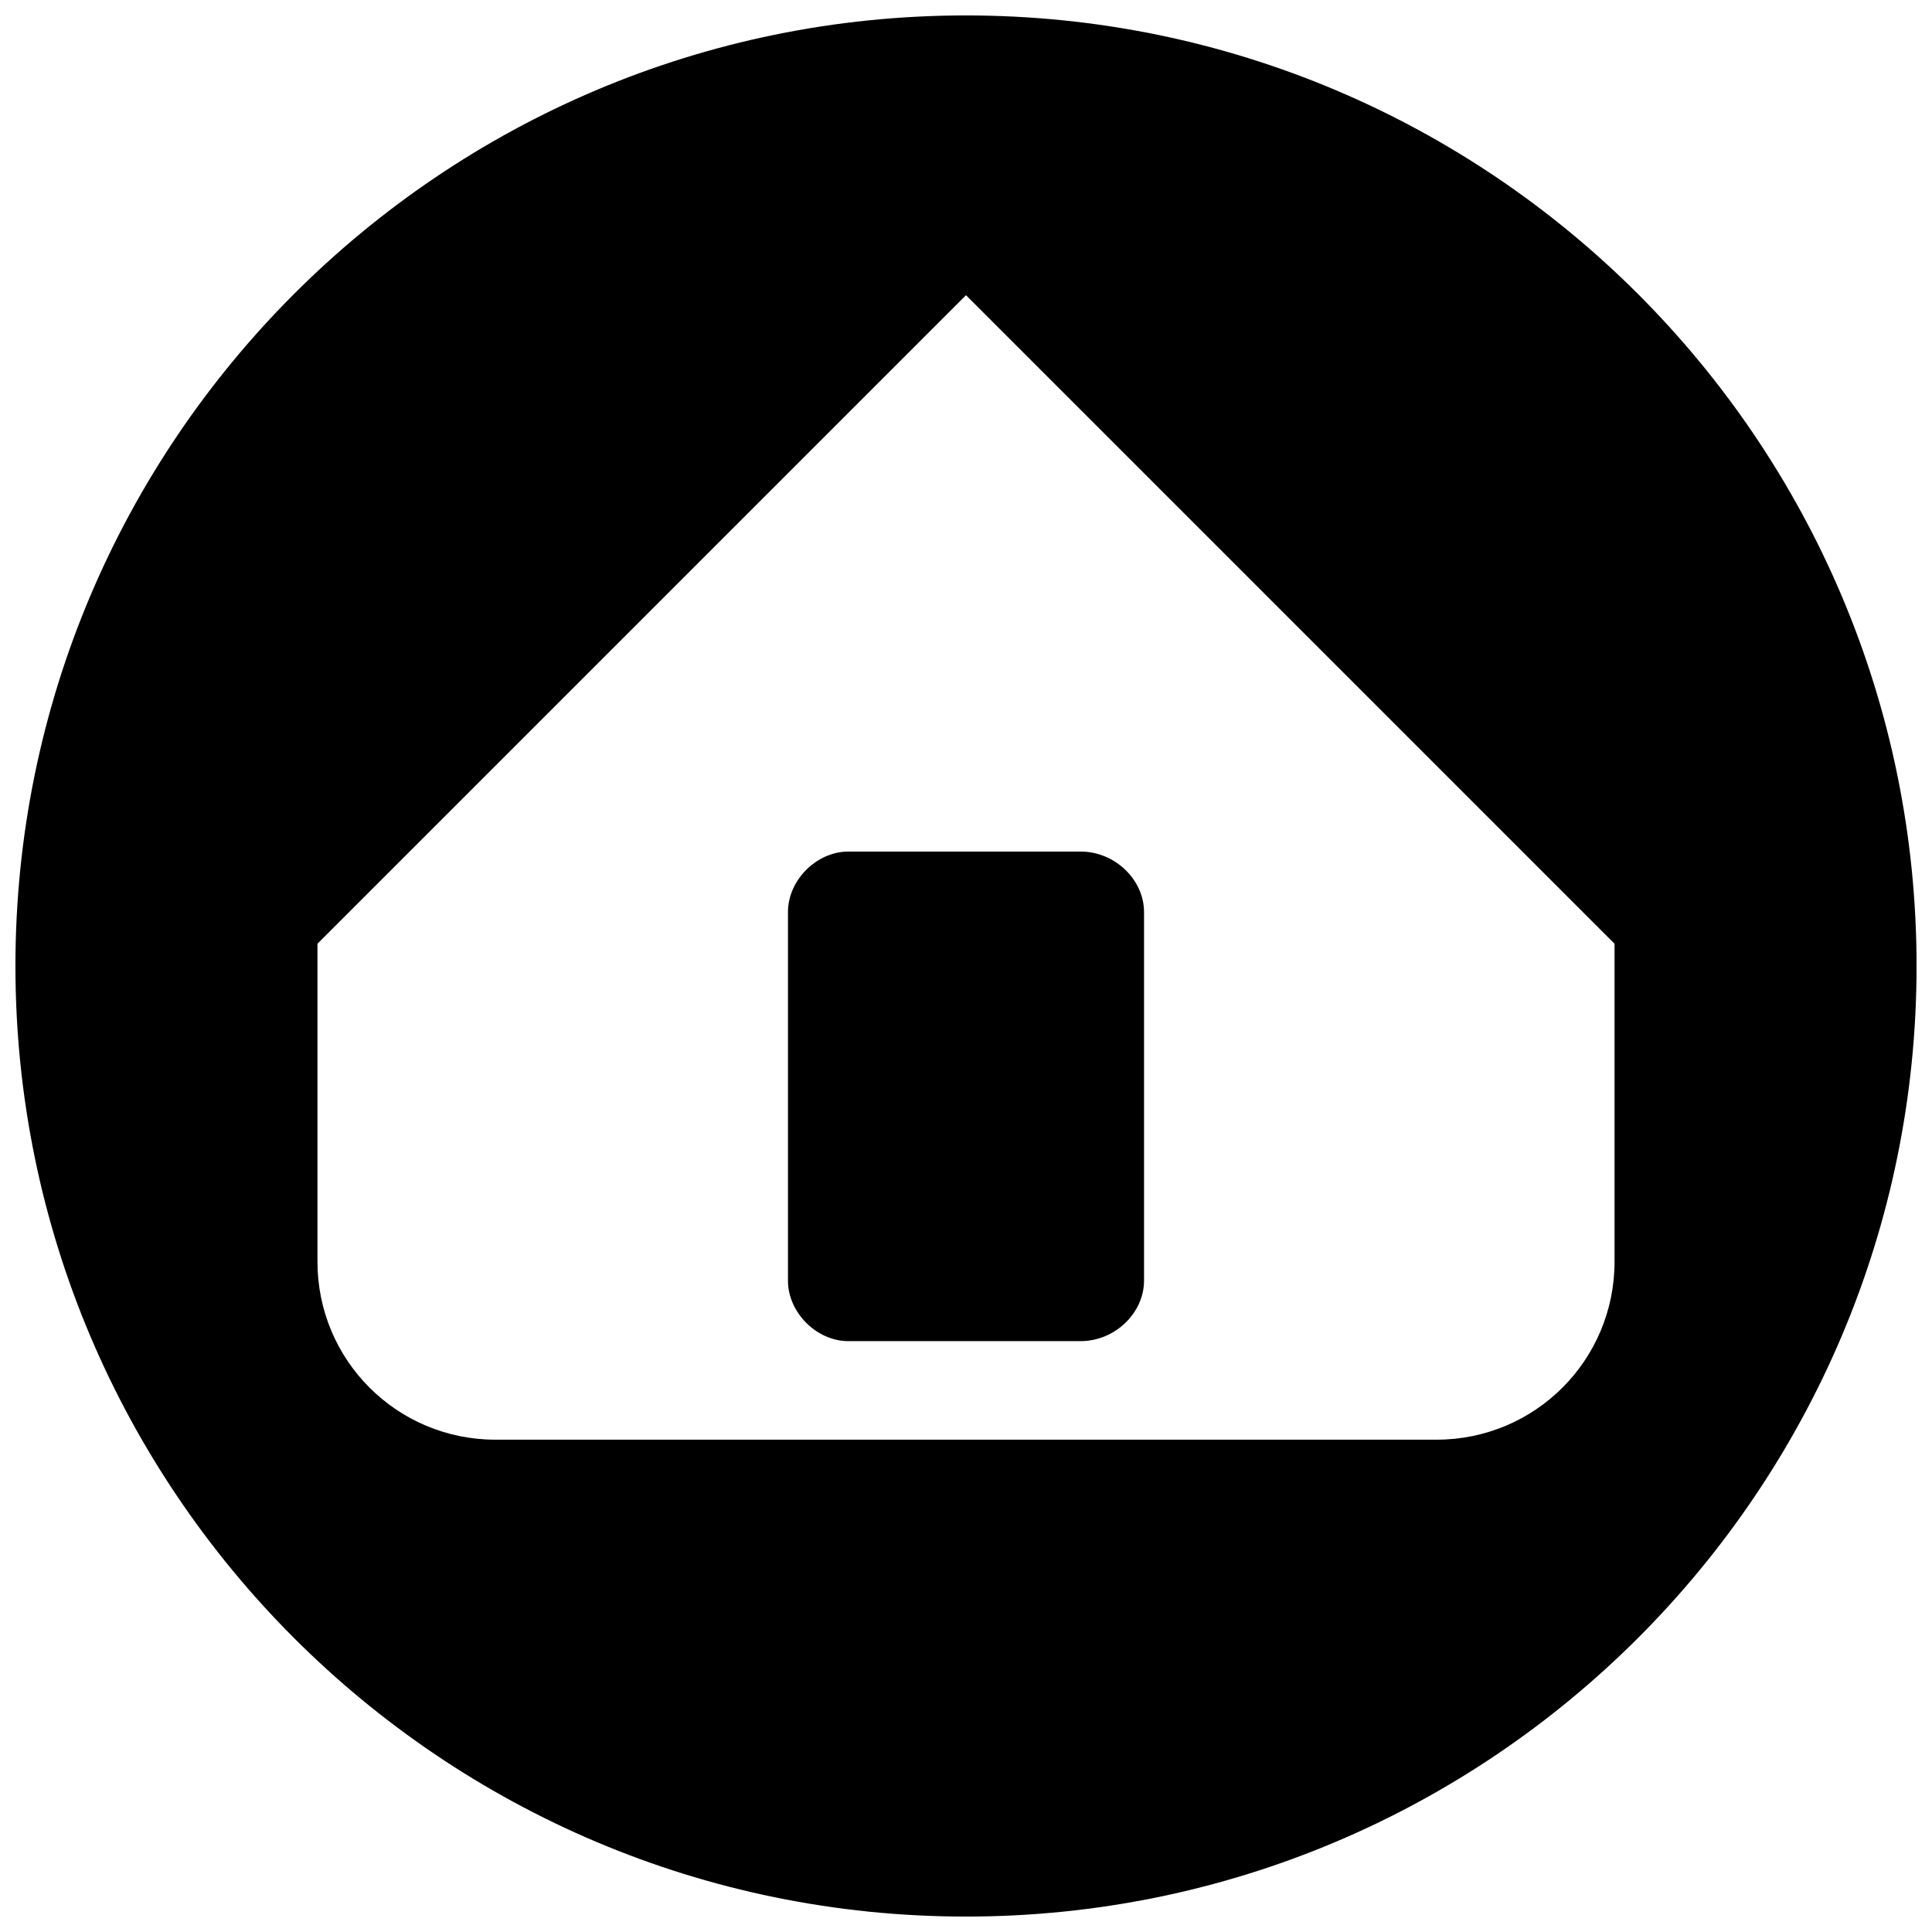 <?xml version="1.0" encoding="UTF-8"?>
<!-- Uploaded to: ICON Repo, www.iconrepo.com, Generator: ICON Repo Mixer Tools -->
<svg width="800px" height="800px" version="1.1" viewBox="144 144 512 512" xmlns="http://www.w3.org/2000/svg">
 <defs>
  <clipPath id="a">
   <path d="m148.09 148.09h503.81v503.81h-503.81z"/>
  </clipPath>
 </defs>
 <g clip-path="url(#a)">
  <path d="m400 148.09c139.01 0 251.91 112.89 251.91 251.91s-112.89 251.91-251.91 251.91-251.91-112.89-251.91-251.91 112.89-251.91 251.91-251.91zm0 74.141 171.87 171.87v84.25c0 26.117-21.062 47.18-47.18 47.18h-249.38c-26.117 0-47.18-21.062-47.18-47.18v-84.25zm-31.172 147.44h61.5c9.266 0 16.852 7.582 16.852 16.008v97.73c0 8.426-7.582 16.008-16.852 16.008h-61.5c-8.426 0-16.008-7.582-16.008-16.008v-97.73c0-8.426 7.582-16.008 16.008-16.008z" fill-rule="evenodd"/>
 </g>
</svg>